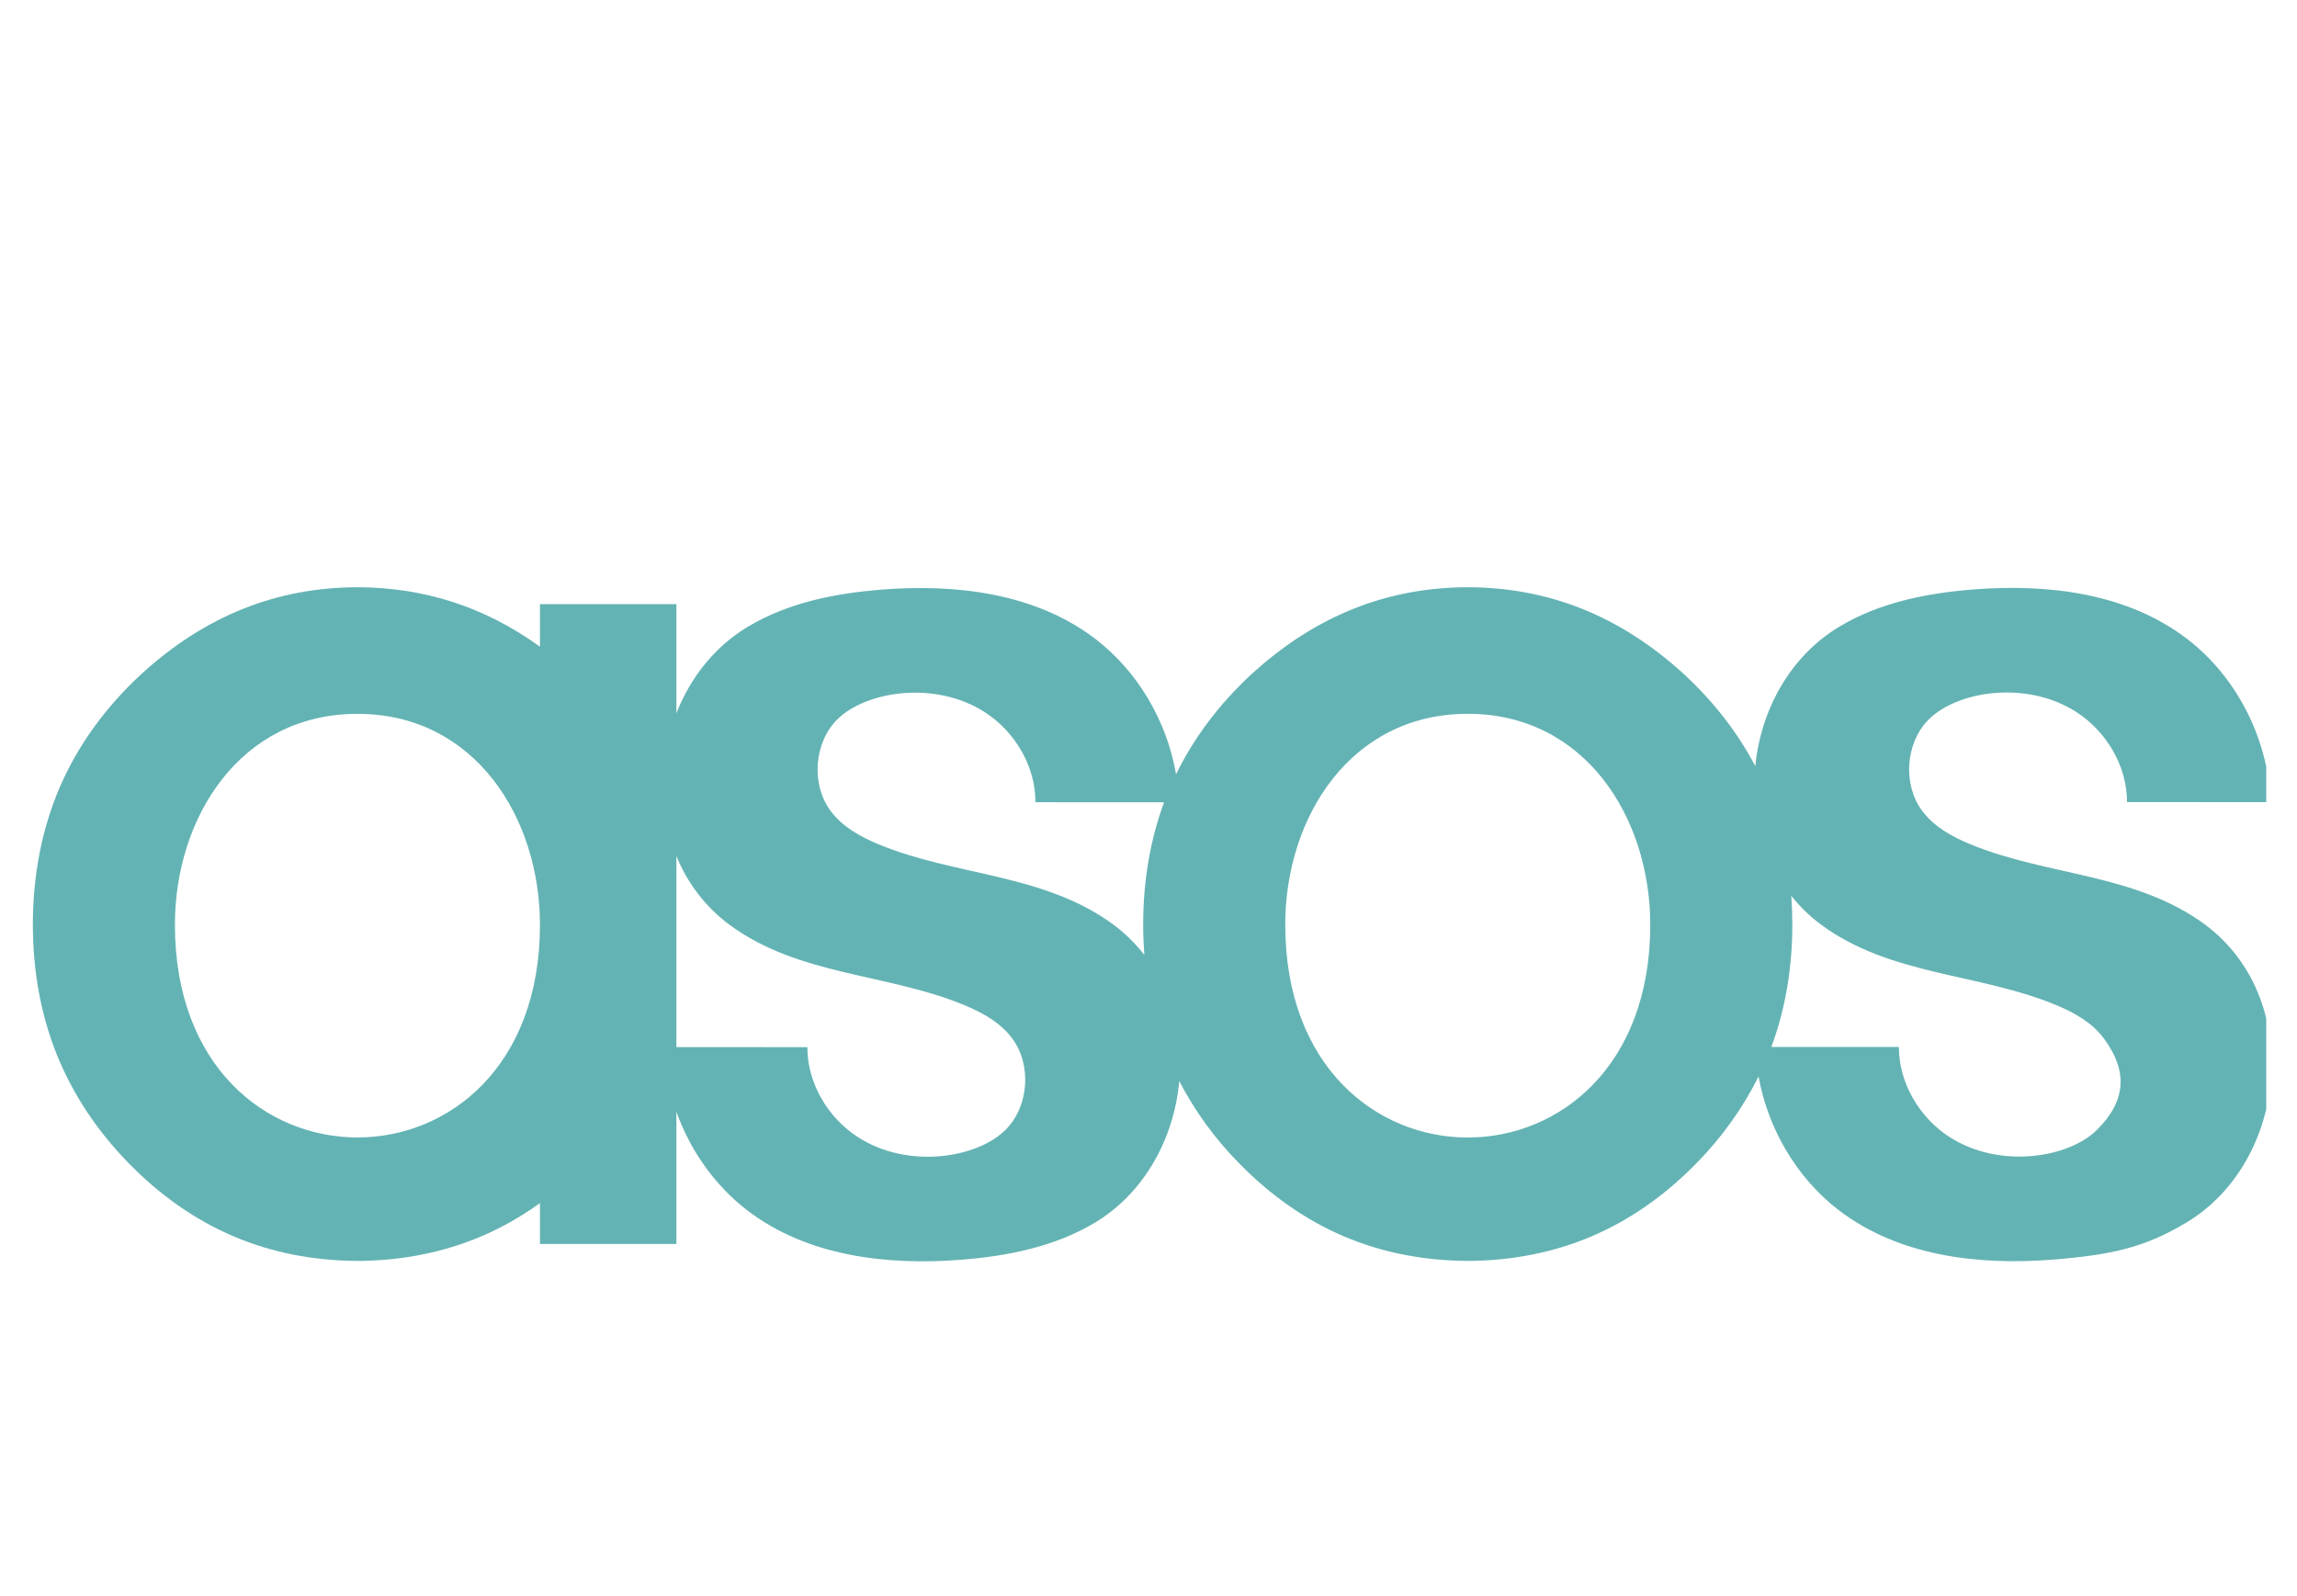 <svg width="59" height="41" viewBox="0 0 59 41" fill="none" xmlns="http://www.w3.org/2000/svg">
<g clip-path="url(#clip0_2913_45422)">
<g clip-path="url(#clip1_2913_45422)">
<path d="M4.493 23.752C4.493 21.001 6.166 18.335 9.181 18.335C12.195 18.335 13.869 21.001 13.869 23.753C13.869 31.038 4.493 31.035 4.493 23.752ZM17.374 18.326V15.518H13.869V16.61C12.437 15.575 10.884 15.092 9.204 15.083H9.181H9.157C7.128 15.094 5.285 15.796 3.616 17.326C2.698 18.178 1.999 19.148 1.537 20.215C1.079 21.279 0.844 22.47 0.844 23.751C0.844 24.947 1.051 26.068 1.457 27.081C1.864 28.095 2.482 29.033 3.297 29.868C4.112 30.705 5.023 31.341 6.005 31.758C6.965 32.166 8.022 32.377 9.145 32.386H9.181L9.216 32.387C10.339 32.377 11.397 32.166 12.357 31.758C12.882 31.535 13.387 31.248 13.869 30.902V31.952H17.374V18.326Z" fill="#64B3B4"/>
</g>
<g clip-path="url(#clip2_2913_45422)">
<path d="M53.864 29.018C53.133 29.746 51.352 30.032 50.067 29.199C49.305 28.706 48.773 27.819 48.775 26.892L45.498 26.891C45.855 25.928 46.037 24.872 46.037 23.751C46.037 23.5 46.028 23.253 46.01 23.009C46.226 23.281 46.478 23.529 46.771 23.747C48.564 25.069 50.832 24.992 52.813 25.815C53.276 26.008 53.735 26.262 54.038 26.671C54.657 27.507 54.618 28.269 53.864 29.018ZM33.012 23.752C33.012 21.001 34.686 18.334 37.7 18.334C40.714 18.334 42.388 21.002 42.388 23.753C42.388 31.04 33.013 31.037 33.013 23.753L33.012 23.752ZM28.601 23.75C26.808 22.428 24.539 22.506 22.559 21.683C22.095 21.49 21.636 21.235 21.333 20.826C20.828 20.144 20.907 19.075 21.506 18.479C22.236 17.754 24.017 17.464 25.304 18.298C26.066 18.792 26.599 19.678 26.596 20.605L29.9 20.606C29.545 21.568 29.363 22.625 29.363 23.751C29.363 24.013 29.374 24.272 29.393 24.527C29.165 24.233 28.899 23.972 28.601 23.75ZM17.367 21.971C17.65 22.679 18.123 23.295 18.733 23.75C20.527 25.073 22.795 24.995 24.775 25.819C25.239 26.011 25.698 26.265 26.001 26.674C26.506 27.357 26.427 28.425 25.827 29.021C25.096 29.75 23.314 30.036 22.03 29.203C21.268 28.709 20.735 27.823 20.738 26.896L17.367 26.894M17.367 28.538C17.722 29.541 18.356 30.442 19.187 31.082C20.732 32.27 22.788 32.51 24.71 32.355C25.895 32.26 27.095 32.02 28.122 31.405C29.405 30.635 30.16 29.226 30.29 27.767C30.691 28.54 31.206 29.248 31.817 29.868C32.632 30.705 33.543 31.341 34.524 31.758C35.484 32.166 36.542 32.377 37.665 32.386V32.387H37.736C38.859 32.377 39.916 32.166 40.876 31.758C41.857 31.341 42.769 30.705 43.583 29.868C44.225 29.217 44.76 28.468 45.17 27.65C45.412 29 46.154 30.256 47.224 31.079C48.77 32.267 50.824 32.507 52.747 32.352C54.241 32.231 55.091 32.042 56.159 31.401C58.761 29.841 59.193 25.648 56.638 23.747C54.844 22.425 52.576 22.502 50.596 21.679C50.132 21.486 49.673 21.232 49.37 20.823C48.865 20.14 48.944 19.072 49.544 18.476C50.274 17.75 52.054 17.46 53.341 18.294C54.103 18.788 54.636 19.675 54.634 20.601L58.322 20.603C58.26 18.974 57.453 17.391 56.184 16.415C54.638 15.227 52.583 14.987 50.661 15.142C49.477 15.238 48.276 15.477 47.249 16.093C45.971 16.859 45.226 18.243 45.086 19.678C44.636 18.821 44.027 18.034 43.265 17.326C41.596 15.795 39.753 15.094 37.723 15.083H37.675C35.647 15.094 33.803 15.796 32.135 17.326C31.311 18.091 30.666 18.949 30.208 19.888C29.973 18.522 29.227 17.25 28.146 16.419C26.602 15.231 24.547 14.99 22.624 15.146C21.439 15.242 20.24 15.48 19.212 16.096C18.343 16.617 17.721 17.423 17.367 18.337" fill="#64B3B4"/>
</g>
</g>
<defs>
<clipPath id="clip0_2913_45422">
<rect width="57.51" height="40.5" fill="white" transform="translate(0.844 0.25)"/>
</clipPath>
<clipPath id="clip1_2913_45422">
<rect width="16.534" height="17.315" fill="white" transform="translate(0.844 15.083)"/>
</clipPath>
<clipPath id="clip2_2913_45422">
<rect width="40.976" height="17.315" fill="white" transform="translate(17.234 15.083)"/>
</clipPath>
</defs>
</svg>
